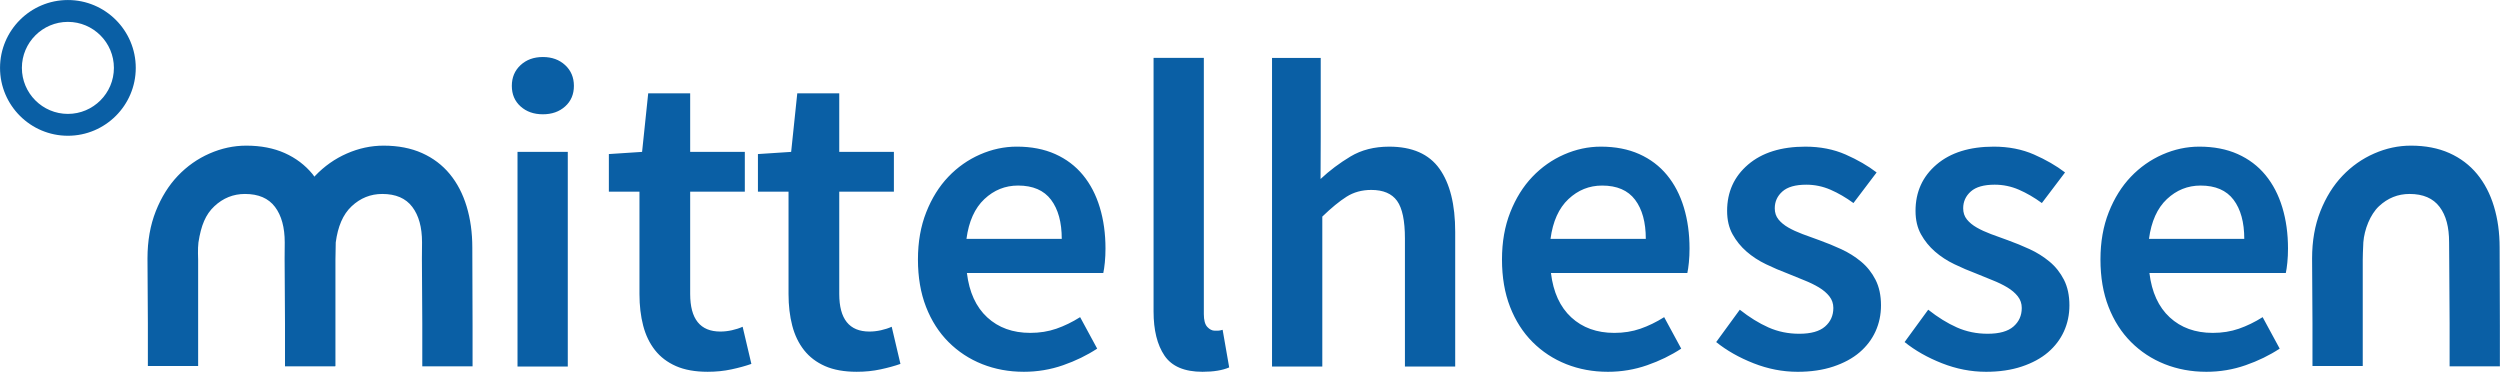 <?xml version="1.0" encoding="UTF-8" standalone="no"?><!DOCTYPE svg PUBLIC "-//W3C//DTD SVG 1.1//EN" "http://www.w3.org/Graphics/SVG/1.1/DTD/svg11.dtd"><svg width="100%" height="100%" viewBox="0 0 10657 1585" version="1.1" xmlns="http://www.w3.org/2000/svg" xmlns:xlink="http://www.w3.org/1999/xlink" xml:space="preserve" xmlns:serif="http://www.serif.com/" style="fill-rule:evenodd;clip-rule:evenodd;stroke-linejoin:round;stroke-miterlimit:2;"><g id="LOGO"><path id="Pfad" d="M2206.05,647.434l214.304,-0l-0,914.985l-214.304,-0l-0,-914.985Zm108.084,-160.262c-38.529,-0 -70.208,-11.181 -95.04,-33.543c-24.878,-22.362 -37.27,-51.527 -37.27,-87.585c-0,-36.012 12.392,-65.502 37.27,-88.518c24.832,-22.966 56.511,-34.474 95.04,-34.474c38.481,-0 70.161,11.508 94.992,34.474c24.878,23.016 37.317,52.506 37.317,88.518c0,36.058 -12.439,65.223 -37.317,87.585c-24.831,22.362 -56.511,33.543 -94.992,33.543m702.502,1097.63c36.012,-0 69.882,-3.446 101.561,-10.295c31.679,-6.801 59.912,-14.535 84.79,-23.293l-37.27,-158.353c-13.697,6.242 -28.885,11.135 -45.657,14.861c-16.772,3.728 -33.263,5.59 -49.383,5.59c-85.721,0 -128.582,-53.389 -128.582,-160.215l0,-436.061l232.939,0l0,-169.581l-232.939,0l0,-249.71l-178.897,0l-26.089,249.71l-141.627,9.272l-0,160.309l130.446,0l-0,436.061c-0,49.663 5.264,94.715 15.839,135.059c10.529,40.437 27.348,75.239 50.315,104.404c22.968,29.209 52.784,51.852 89.449,68.017c36.618,16.12 81.715,24.225 135.105,24.225m635.43,-0c36.058,-0 69.882,-3.446 101.561,-10.295c31.726,-6.801 59.958,-14.535 84.79,-23.293l-37.271,-158.353c-13.697,6.242 -28.884,11.135 -45.656,14.861c-16.724,3.728 -33.217,5.59 -49.384,5.59c-85.673,0 -128.535,-53.389 -128.535,-160.215l0,-436.061l232.939,0l-0,-169.581l-232.939,0l0,-249.71l-178.943,0l-26.089,249.71l-141.627,9.272l-0,160.309l130.446,0l-0,436.061c-0,49.663 5.264,94.715 15.839,135.059c10.529,40.437 27.348,75.239 50.316,104.404c23.014,29.209 52.83,51.852 89.448,68.017c36.618,16.12 81.715,24.225 135.105,24.225m467.745,-566.506l406.246,-0c-0,-70.861 -15.235,-126.441 -45.656,-166.785c-30.469,-40.345 -77.335,-60.564 -140.695,-60.564c-54.648,-0 -102.493,19.24 -143.49,57.722c-40.998,38.527 -66.481,95.039 -76.405,169.627m244.121,566.506c-63.36,-0 -122.34,-10.901 -177.034,-32.61c-54.695,-21.757 -102.493,-53.156 -143.49,-94.154c-40.998,-40.998 -73.004,-90.986 -95.971,-149.966c-23.015,-59.027 -34.476,-126.394 -34.476,-202.193c0,-74.586 11.788,-141.626 35.407,-201.304c23.574,-59.633 54.974,-109.949 94.107,-150.945c39.134,-40.997 84.138,-72.631 135.106,-95.04c50.92,-22.315 103.098,-33.543 156.534,-33.543c62.102,0 116.75,10.576 163.989,31.68c47.193,21.151 86.654,50.966 118.333,89.495c31.68,38.482 55.579,84.511 71.746,137.9c16.165,53.437 24.225,111.764 24.225,175.17c-0,21.105 -0.931,40.997 -2.795,59.632c-1.864,18.59 -4.054,33.543 -6.522,44.725l-581.416,0c9.922,81.994 38.808,145.029 86.652,189.147c47.847,44.118 109.017,66.154 183.556,66.154c39.74,0 76.731,-5.869 110.88,-17.702c34.149,-11.788 68.017,-28.28 101.561,-49.385l72.676,134.173c-43.465,28.559 -91.917,52.178 -145.353,70.768c-53.437,18.682 -109.341,27.998 -167.715,27.998m762.145,-0c47.192,-0 85.069,-6.241 113.673,-18.635l-27.952,-160.307c-8.713,2.515 -15.236,3.726 -19.568,3.726l-13.975,-0c-11.182,-0 -21.757,-5.264 -31.681,-15.839c-9.923,-10.53 -14.907,-28.885 -14.907,-54.929l0,-1092.06l-214.304,-0l-0,1080.88c-0,79.526 15.513,142.233 46.587,188.215c31.074,45.982 85.069,68.949 162.127,68.949m510.596,-22.376l-0,-639.184c38.482,-37.271 73.004,-65.503 103.425,-84.79c30.423,-19.241 65.55,-28.885 105.289,-28.885c50.919,0 87.586,15.56 109.947,46.588c22.362,31.074 33.543,84.464 33.543,160.263l-0,546.008l214.304,-0l-0,-573.961c-0,-116.75 -22.361,-206.525 -67.086,-269.278c-44.725,-62.707 -116.19,-94.108 -214.305,-94.108c-63.359,0 -118.332,13.977 -164.92,41.93c-46.587,27.951 -89.169,59.911 -127.651,95.971l0.738,-177.035l0,-339.159l-207.587,-0l-0,1315.64l214.303,-0Zm972.764,-544.13l406.246,-0c-0,-70.861 -15.235,-126.441 -45.656,-166.785c-30.469,-40.345 -77.336,-60.564 -140.696,-60.564c-54.648,-0 -102.492,19.24 -143.49,57.722c-40.997,38.527 -66.481,95.039 -76.404,169.627m244.12,566.506c-63.359,-0 -122.339,-10.901 -177.034,-32.61c-54.695,-21.757 -102.493,-53.156 -143.49,-94.154c-40.997,-40.998 -73.004,-90.986 -95.971,-149.966c-23.015,-59.027 -34.475,-126.394 -34.475,-202.193c-0,-74.586 11.787,-141.626 35.406,-201.304c23.575,-59.633 54.973,-109.949 94.108,-150.945c39.133,-40.997 84.136,-72.631 135.105,-95.04c50.92,-22.315 103.099,-33.543 156.534,-33.543c62.102,0 116.751,10.576 163.989,31.68c47.194,21.151 86.654,50.966 118.333,89.495c31.68,38.482 55.58,84.511 71.746,137.9c16.165,53.437 24.226,111.764 24.226,175.17c-0,21.105 -0.932,40.997 -2.796,59.632c-1.863,18.59 -4.053,33.543 -6.521,44.725l-581.417,0c9.923,81.994 38.808,145.029 86.654,189.147c47.845,44.118 109.015,66.154 183.555,66.154c39.739,0 76.731,-5.869 110.879,-17.703c34.149,-11.787 68.018,-28.279 101.561,-49.384l72.678,134.173c-43.466,28.559 -91.919,52.178 -145.354,70.768c-53.437,18.682 -109.342,27.998 -167.716,27.998m3586.92,-481.77l1.63,276.639l0,181.832l214.305,-0l0,-173.26c0,-0 -1.072,-312.139 -1.072,-333.289c0,-63.361 -8.06,-121.734 -24.225,-175.124c-16.121,-53.436 -40.067,-99.418 -71.698,-137.9c-31.68,-38.529 -71.188,-68.344 -118.335,-89.496c-47.24,-21.104 -101.934,-31.679 -163.988,-31.679c-53.436,-0 -105.662,11.181 -156.583,33.544c-50.919,22.362 -95.971,54.041 -135.104,95.039c-39.086,40.998 -70.488,91.312 -94.107,150.944c-23.574,59.632 -35.36,126.719 -35.36,201.26l1.631,276.685l0,181.831l214.304,0l-0,-452.834c-0,0 0.882,-55.058 2.526,-74.607c4.203,-54.261 29.153,-118.359 66.47,-153.439c37.316,-34.988 80.83,-52.504 130.586,-52.504c57.629,-0 100.255,18.355 127.976,55.113c27.719,36.711 40.546,86.399 40.546,150.83l0.498,70.415Zm-8427.18,-48.078c0,-63.361 -8.058,-121.736 -24.224,-175.126c-16.119,-53.434 -40.067,-99.416 -71.698,-137.898c-31.68,-38.529 -71.187,-68.346 -118.335,-89.496c-47.239,-21.104 -101.934,-31.679 -163.987,-31.679c-53.438,-0 -105.662,11.181 -156.583,33.542c-50.922,22.364 -95.971,54.043 -135.106,95.041c-1.095,1.146 -2.039,2.476 -3.119,3.637c-2.759,-3.634 -5.244,-7.535 -8.13,-11.045c-31.679,-38.529 -71.187,-68.346 -118.335,-89.496c-47.239,-21.104 -101.933,-31.679 -163.987,-31.679c-53.438,-0 -105.661,11.181 -156.582,33.542c-50.922,22.364 -95.971,54.043 -135.106,95.041c-39.087,40.998 -70.488,91.31 -94.106,150.944c-23.575,59.631 -35.361,126.718 -35.361,201.26l1.632,276.683l-0,181.833l214.303,0l-0,-452.835c-0,0 -2.15,-48.436 1.211,-73.606c11.287,-73.028 30.468,-119.359 67.786,-154.439c37.315,-34.99 80.829,-52.506 130.585,-52.506c57.629,0 100.256,18.355 127.977,55.113c27.718,36.713 41.557,87.307 41.557,151.738l-0.514,69.509l1.632,276.638l-0,181.833l214.303,-0l-0,-1.445l0.722,0l-0,-452.835l1.305,-73.888c9.037,-67.832 30.374,-119.077 67.692,-154.157c37.315,-34.99 80.829,-52.506 130.585,-52.506c57.629,0 100.256,18.355 127.977,55.113c27.719,36.713 41.588,86.53 41.588,150.96l-0.545,70.287l1.632,276.638l0,181.833l214.303,-0l0,-173.26c0,-0 -1.072,-312.139 -1.072,-333.289Zm5648.99,529.848c57.163,-0 108.082,-7.452 152.808,-22.361c44.724,-14.955 81.994,-35.08 111.81,-60.565c29.816,-25.484 52.459,-55.299 68.018,-89.447c15.514,-34.197 23.294,-71.094 23.294,-110.88c0,-42.209 -7.78,-78.547 -23.294,-109.062c-15.559,-30.376 -36.058,-56.185 -61.496,-77.289c-25.484,-21.104 -53.715,-38.854 -84.789,-53.157c-31.075,-14.209 -62.102,-27.021 -93.175,-38.155c-24.88,-8.666 -48.78,-17.424 -71.746,-26.136c-23.015,-8.665 -43.187,-17.937 -60.565,-27.906c-17.424,-9.97 -31.399,-21.43 -41.929,-34.474c-10.575,-13.092 -15.84,-28.886 -15.84,-47.568c0,-28.512 10.855,-52.457 32.613,-71.699c21.709,-19.286 55.578,-28.884 101.561,-28.884c36.013,-0 70.487,7.128 103.425,21.431c32.937,14.302 65.502,33.264 97.834,56.838l98.767,-130.447c-37.271,-28.559 -81.39,-54.042 -132.31,-76.451c-50.967,-22.315 -108.084,-33.543 -171.445,-33.543c-103.144,0 -184.486,25.484 -244.119,76.404c-59.632,50.968 -89.448,116.843 -89.448,197.533c0,38.575 7.781,71.744 23.294,99.744c15.512,27.953 35.406,52.505 59.633,73.608c24.225,21.105 51.851,39.135 82.926,53.997c31.027,14.954 61.494,27.999 91.312,39.179c23.574,9.924 47.193,19.568 70.812,28.839c23.574,9.317 44.726,19.565 63.361,30.748c18.635,11.227 33.543,23.946 44.723,38.248c11.181,14.256 16.773,30.748 16.773,49.337c-0,32.378 -11.835,58.747 -35.408,79.198c-23.62,20.547 -60.237,30.795 -109.947,30.795c-47.239,0 -90.986,-9.037 -131.376,-27.021c-40.393,-17.982 -81.064,-43.14 -122.062,-75.519l-100.629,137.901c44.724,36.105 97.834,66.154 159.33,90.426c61.496,24.18 123.923,36.338 187.284,36.338m803.183,-0c57.163,-0 108.083,-7.452 152.808,-22.361c44.724,-14.955 81.994,-35.08 111.81,-60.565c29.816,-25.484 52.459,-55.299 68.018,-89.447c15.515,-34.197 23.294,-71.094 23.294,-110.88c0,-42.209 -7.779,-78.547 -23.294,-109.062c-15.559,-30.376 -36.058,-56.185 -61.496,-77.289c-25.483,-21.104 -53.715,-38.854 -84.788,-53.157c-31.075,-14.209 -62.103,-27.021 -93.176,-38.155c-24.88,-8.666 -48.779,-17.424 -71.746,-26.136c-23.015,-8.665 -43.187,-17.937 -60.565,-27.906c-17.424,-9.97 -31.399,-21.43 -41.928,-34.474c-10.576,-13.092 -15.84,-28.886 -15.84,-47.568c-0,-28.512 10.855,-52.457 32.612,-71.699c21.71,-19.286 55.579,-28.884 101.561,-28.884c36.013,-0 70.487,7.128 103.425,21.431c32.937,14.302 65.502,33.264 97.835,56.838l98.766,-130.447c-37.272,-28.559 -81.389,-54.042 -132.309,-76.451c-50.967,-22.315 -108.085,-33.543 -171.445,-33.543c-103.144,0 -184.487,25.484 -244.12,76.404c-59.632,50.968 -89.447,116.843 -89.447,197.533c-0,38.575 7.78,71.744 23.293,99.744c15.513,27.953 35.406,52.505 59.632,73.608c24.227,21.105 51.852,39.135 82.927,53.997c31.027,14.954 61.495,27.999 91.312,39.179c23.573,9.924 47.193,19.568 70.813,28.839c23.574,9.317 44.725,19.565 63.36,30.748c18.635,11.227 33.543,23.946 44.724,38.248c11.18,14.256 16.772,30.748 16.772,49.337c-0,32.378 -11.834,58.747 -35.407,79.198c-23.621,20.547 -60.238,30.795 -109.949,30.795c-47.238,0 -90.985,-9.037 -131.375,-27.021c-40.392,-17.982 -81.065,-43.14 -122.062,-75.519l-100.628,137.901c44.724,36.105 97.833,66.154 159.33,90.426c61.496,24.18 123.923,36.338 187.283,36.338m695.1,-566.506l406.245,-0c0,-70.861 -15.234,-126.441 -45.655,-166.785c-30.469,-40.345 -77.335,-60.564 -140.696,-60.564c-54.648,-0 -102.492,19.24 -143.49,57.722c-40.998,38.527 -66.481,95.039 -76.404,169.627m244.121,566.506c-63.36,-0 -122.34,-10.901 -177.035,-32.61c-54.695,-21.757 -102.492,-53.156 -143.49,-94.154c-40.997,-40.998 -73.003,-90.986 -95.97,-149.966c-23.016,-59.027 -34.477,-126.394 -34.477,-202.193c0,-74.586 11.788,-141.626 35.408,-201.304c23.574,-59.633 54.973,-109.949 94.107,-150.945c39.133,-40.997 84.137,-72.631 135.105,-95.04c50.92,-22.315 103.098,-33.543 156.535,-33.543c62.102,0 116.75,10.576 163.988,31.68c47.194,21.151 86.654,50.966 118.333,89.495c31.68,38.482 55.58,84.511 71.746,137.9c16.166,53.437 24.225,111.764 24.225,175.17c0,21.105 -0.931,40.997 -2.794,59.632c-1.864,18.59 -4.054,33.543 -6.522,44.725l-581.416,0c9.922,81.994 38.807,145.029 86.652,189.147c47.846,44.118 109.016,66.154 183.556,66.154c39.74,0 76.73,-5.869 110.88,-17.703c34.148,-11.787 68.017,-28.279 101.56,-49.384l72.678,134.173c-43.467,28.559 -91.918,52.178 -145.355,70.768c-53.436,18.682 -109.34,27.998 -167.714,27.998m-9115.38,-1491.62c-108.131,-0 -196.135,88.004 -196.135,196.134c-0,108.131 88.004,196.134 196.135,196.134c108.13,0 196.134,-88.003 196.134,-196.134c0,-108.13 -88.004,-196.134 -196.134,-196.134m-0,485.444c-159.517,-0 -289.311,-129.793 -289.311,-289.31c0,-159.516 129.794,-289.31 289.311,-289.31c159.516,-0 289.31,129.794 289.31,289.31c-0,159.517 -129.794,289.31 -289.31,289.31" style="fill:#0a5fa5;fill-rule:nonzero;"/></g></svg>